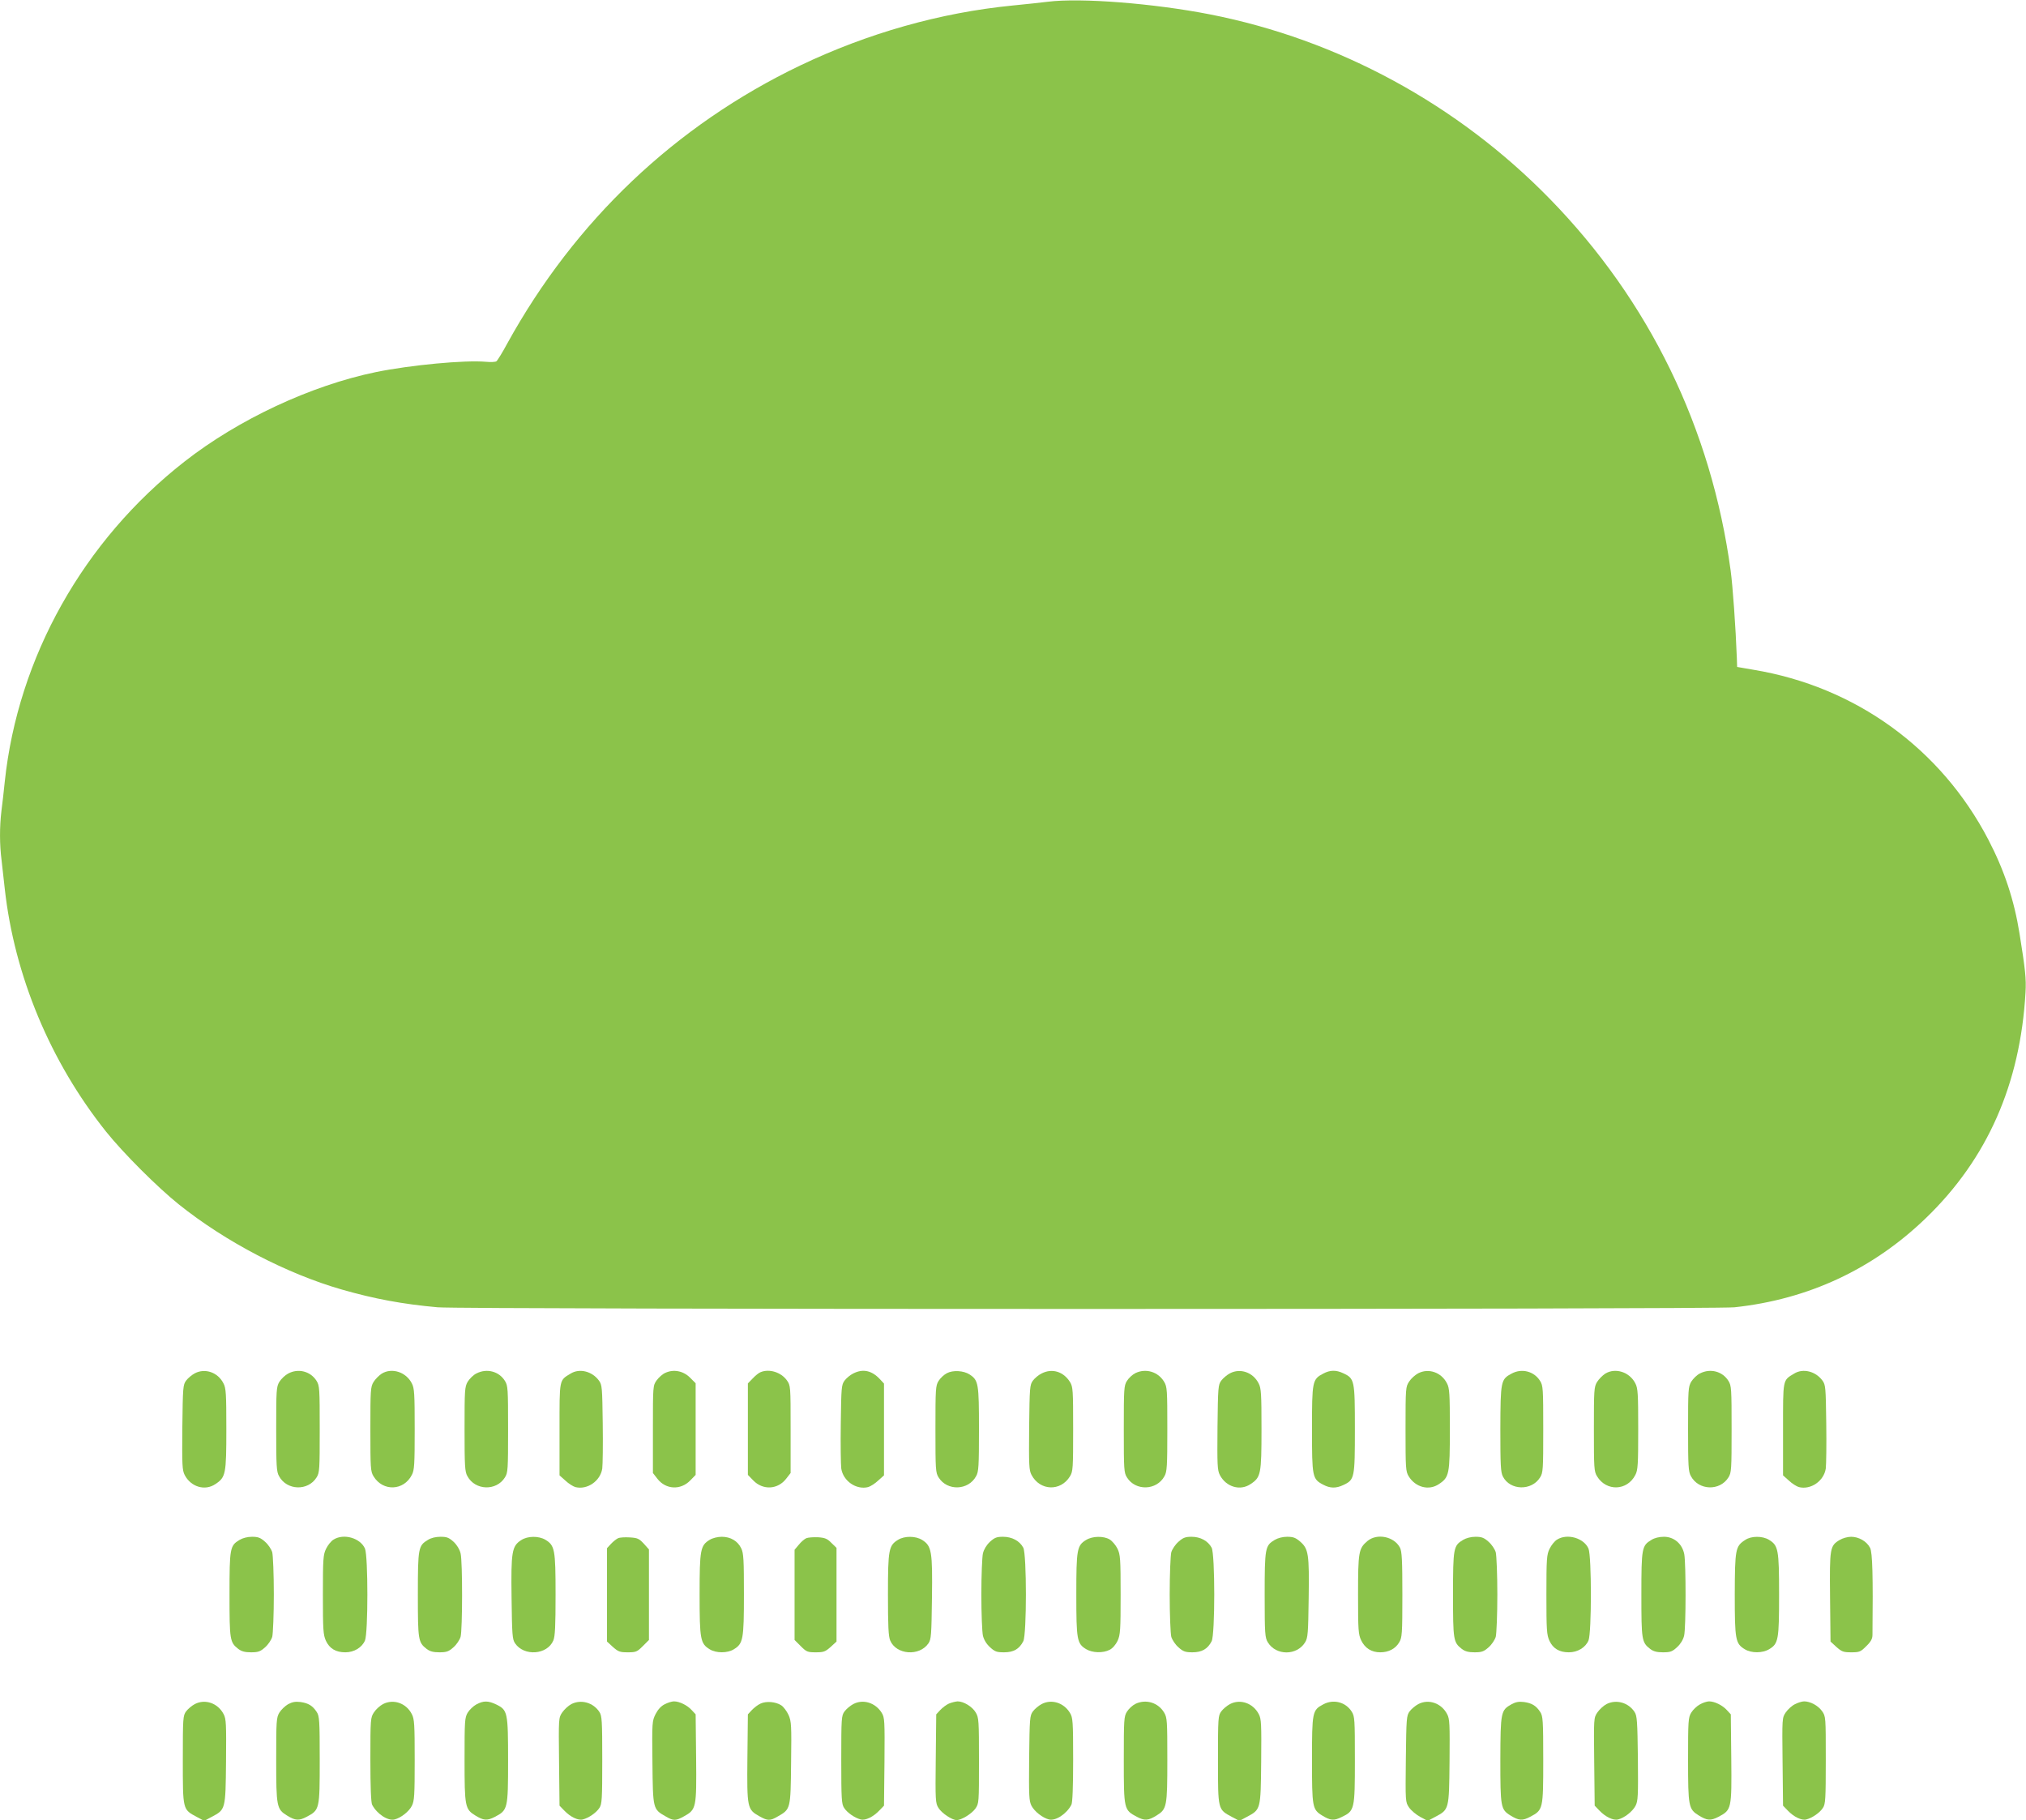 <?xml version="1.0" standalone="no"?>
<!DOCTYPE svg PUBLIC "-//W3C//DTD SVG 20010904//EN"
 "http://www.w3.org/TR/2001/REC-SVG-20010904/DTD/svg10.dtd">
<svg version="1.0" xmlns="http://www.w3.org/2000/svg"
 width="1280pt" height="1150pt" viewBox="0 0 1280 1150"
 preserveAspectRatio="xMidYMid meet">
<g transform="translate(0,1150) scale(0.1,-0.1)"
fill="#8bc34a" stroke="none">
<path d="M6620 11489 c-36 -5 -136 -15 -224 -24 -456 -45 -914 -175 -1341
-379 -788 -378 -1422 -980 -1850 -1756 -31 -58 -63 -109 -69 -113 -6 -4 -35
-6 -65 -3 -134 12 -475 -20 -696 -65 -411 -85 -869 -299 -1210 -566 -638 -499
-1052 -1237 -1135 -2023 -6 -58 -15 -141 -21 -184 -12 -101 -12 -212 1 -312 5
-43 14 -124 20 -179 61 -550 288 -1094 640 -1535 108 -135 325 -352 460 -460
296 -237 682 -438 1030 -538 206 -59 383 -92 605 -112 155 -14 8061 -14 8193
0 467 50 876 241 1211 565 387 374 595 846 628 1425 5 84 -1 142 -38 372 -34
211 -95 397 -197 593 -300 576 -839 966 -1483 1073 l-104 18 -2 59 c-7 189
-26 455 -39 550 -122 898 -514 1705 -1143 2349 -583 597 -1336 1006 -2146
1165 -357 70 -819 106 -1025 80z"/>
<path d="M1231 2823 c-19 -10 -44 -31 -55 -46 -20 -27 -21 -43 -24 -295 -2
-239 -1 -271 15 -302 39 -75 128 -102 194 -57 65 43 69 62 69 347 0 223 -2
259 -18 289 -35 70 -116 98 -181 64z"/>
<path d="M1820 2821 c-19 -10 -44 -34 -55 -52 -19 -32 -20 -52 -20 -299 0
-235 2 -269 18 -297 49 -91 183 -95 237 -8 19 30 20 49 20 305 0 256 -1 275
-20 305 -38 61 -116 81 -180 46z"/>
<path d="M2412 2821 c-18 -12 -41 -35 -52 -53 -19 -31 -20 -51 -20 -298 0
-247 1 -267 20 -298 59 -97 191 -92 242 9 16 30 18 66 18 289 0 223 -2 259
-18 289 -36 72 -126 101 -190 62z"/>
<path d="M3010 2822 c-19 -9 -43 -33 -55 -52 -19 -33 -20 -52 -20 -300 0 -235
2 -269 18 -297 49 -91 183 -95 237 -8 19 30 20 49 20 305 0 256 -1 275 -20
305 -37 60 -114 81 -180 47z"/>
<path d="M3605 2821 c-73 -44 -70 -31 -70 -353 l0 -290 37 -33 c20 -19 49 -37
63 -41 75 -19 158 38 170 117 3 24 5 153 3 286 -3 226 -4 243 -24 270 -43 59
-123 79 -179 44z"/>
<path d="M4204 2826 c-17 -7 -42 -29 -55 -47 -24 -34 -24 -35 -24 -310 l0
-276 28 -36 c53 -69 147 -74 208 -11 l34 35 0 289 0 290 -36 36 c-42 42 -103
54 -155 30z"/>
<path d="M4805 2830 c-11 -4 -33 -22 -50 -40 l-30 -31 0 -289 0 -289 34 -35
c61 -63 155 -58 208 11 l28 36 0 276 c0 275 0 276 -24 310 -37 51 -111 74
-166 51z"/>
<path d="M5391 2822 c-19 -9 -44 -30 -55 -45 -20 -27 -21 -44 -24 -270 -2
-133 0 -262 3 -286 12 -79 95 -136 170 -117 14 4 43 22 63 41 l37 33 0 290 0
290 -25 27 c-52 56 -108 68 -169 37z"/>
<path d="M5983 2824 c-18 -9 -42 -31 -53 -49 -19 -30 -20 -50 -20 -305 0 -256
1 -275 20 -305 54 -87 188 -83 237 8 16 28 18 62 18 297 0 289 -3 309 -60 346
-37 24 -104 28 -142 8z"/>
<path d="M6581 2822 c-19 -9 -44 -30 -55 -45 -20 -27 -21 -43 -24 -295 -2
-239 -1 -271 15 -301 53 -101 184 -106 243 -9 19 31 20 51 20 298 0 247 -1
267 -20 298 -41 66 -113 88 -179 54z"/>
<path d="M7173 2824 c-18 -9 -42 -31 -53 -49 -19 -30 -20 -50 -20 -305 0 -256
1 -275 20 -305 54 -87 188 -83 237 8 16 28 18 62 18 297 0 247 -1 267 -20 299
-38 64 -116 87 -182 55z"/>
<path d="M7771 2823 c-19 -10 -44 -31 -55 -46 -20 -27 -21 -43 -24 -295 -2
-239 -1 -271 15 -302 39 -75 128 -102 194 -57 65 43 69 62 69 347 0 223 -2
259 -18 289 -35 70 -116 98 -181 64z"/>
<path d="M8360 2821 c-69 -36 -71 -48 -71 -351 0 -303 2 -315 71 -351 43 -23
81 -24 127 -2 71 33 73 44 73 353 0 309 -2 320 -73 353 -46 22 -84 21 -127 -2z"/>
<path d="M8960 2823 c-19 -10 -45 -33 -57 -52 -22 -33 -23 -40 -23 -300 0
-248 1 -268 20 -299 43 -70 128 -92 191 -49 65 43 69 62 69 347 0 223 -2 259
-18 289 -35 70 -116 98 -182 64z"/>
<path d="M9550 2821 c-68 -36 -70 -47 -71 -349 0 -228 2 -275 16 -301 45 -89
182 -92 235 -6 19 30 20 49 20 305 0 256 -1 275 -20 305 -38 61 -116 81 -180
46z"/>
<path d="M10142 2821 c-18 -12 -41 -35 -52 -53 -19 -31 -20 -51 -20 -298 0
-247 1 -267 20 -298 59 -97 191 -92 242 9 16 30 18 66 18 289 0 223 -2 259
-18 289 -36 72 -126 101 -190 62z"/>
<path d="M10740 2822 c-19 -9 -43 -33 -55 -52 -19 -33 -20 -52 -20 -300 0
-235 2 -269 18 -297 49 -91 183 -95 237 -8 19 30 20 49 20 305 0 256 -1 275
-20 305 -37 60 -114 81 -180 47z"/>
<path d="M11335 2821 c-73 -44 -70 -31 -70 -353 l0 -290 37 -33 c20 -19 49
-37 63 -41 75 -19 158 38 170 117 3 24 5 153 3 286 -3 226 -4 243 -24 270 -43
59 -123 79 -179 44z"/>
<path d="M1513 1770 c-60 -36 -63 -51 -63 -345 0 -288 2 -302 56 -344 20 -15
41 -21 80 -21 45 0 59 5 88 31 20 17 40 47 46 67 5 20 10 141 10 267 0 127 -5
247 -10 267 -6 20 -26 50 -46 67 -28 25 -43 31 -82 31 -29 0 -59 -8 -79 -20z"/>
<path d="M2107 1772 c-15 -9 -36 -35 -47 -58 -18 -37 -20 -62 -20 -290 0 -223
2 -253 19 -291 23 -49 62 -73 123 -73 55 0 105 30 124 75 20 50 20 530 0 580
-29 67 -134 98 -199 57z"/>
<path d="M2703 1770 c-60 -36 -63 -51 -63 -345 0 -288 2 -302 56 -344 20 -15
41 -21 80 -21 45 0 59 5 88 31 20 17 40 47 46 67 12 46 13 473 0 527 -6 25
-22 52 -44 73 -30 27 -43 32 -83 32 -30 0 -60 -7 -80 -20z"/>
<path d="M3293 1769 c-59 -38 -65 -72 -61 -365 3 -235 5 -262 22 -287 57 -84
204 -73 242 18 11 27 14 90 14 291 0 284 -5 309 -64 345 -42 25 -112 25 -153
-2z"/>
<path d="M3905 1781 c-11 -5 -31 -21 -45 -36 l-25 -27 0 -295 0 -295 37 -34
c34 -30 44 -34 94 -34 52 0 59 3 95 39 l39 39 0 286 0 286 -33 37 c-30 32 -40
36 -88 39 -30 2 -63 0 -74 -5z"/>
<path d="M4484 1771 c-59 -36 -64 -61 -64 -346 0 -285 5 -310 64 -346 40 -25
112 -25 152 0 59 36 64 61 64 346 0 219 -2 262 -17 292 -22 46 -67 73 -123 73
-26 0 -58 -8 -76 -19z"/>
<path d="M5094 1781 c-11 -5 -33 -23 -47 -41 l-27 -32 0 -285 0 -285 39 -39
c36 -36 43 -39 95 -39 50 0 60 4 94 34 l37 34 0 296 0 296 -32 31 c-26 27 -41
33 -85 36 -29 1 -62 -1 -74 -6z"/>
<path d="M5674 1771 c-59 -36 -64 -61 -64 -345 0 -201 3 -264 14 -291 38 -91
185 -102 242 -18 17 25 19 52 22 287 4 295 -2 328 -62 366 -42 26 -111 26
-152 1z"/>
<path d="M6254 1758 c-22 -21 -38 -48 -44 -73 -5 -22 -10 -139 -10 -260 0
-121 5 -238 10 -260 6 -25 22 -52 44 -72 31 -29 43 -33 90 -33 60 0 96 21 121
70 22 43 22 548 0 591 -23 43 -71 69 -128 69 -40 0 -53 -5 -83 -32z"/>
<path d="M6862 1770 c-58 -35 -62 -60 -62 -345 0 -285 4 -310 62 -345 40 -24
107 -26 149 -4 18 9 38 32 50 57 17 38 19 68 19 291 0 229 -2 253 -20 291 -11
22 -33 48 -49 58 -39 23 -108 22 -149 -3z"/>
<path d="M7446 1759 c-20 -17 -40 -47 -46 -67 -5 -20 -10 -140 -10 -267 0
-126 5 -247 10 -267 6 -20 26 -50 46 -67 29 -26 43 -31 88 -31 59 0 96 21 121
70 22 43 22 548 0 591 -23 43 -71 69 -127 69 -39 0 -54 -6 -82 -31z"/>
<path d="M8053 1770 c-60 -36 -63 -50 -63 -347 0 -248 2 -270 20 -300 52 -85
184 -85 236 1 17 28 19 57 22 278 4 279 -1 311 -53 357 -29 25 -44 31 -83 31
-29 0 -59 -8 -79 -20z"/>
<path d="M8639 1763 c-55 -47 -59 -67 -59 -340 0 -225 2 -250 20 -288 24 -49
65 -75 120 -75 53 0 96 22 120 63 18 30 20 52 20 300 0 222 -3 273 -15 298
-37 71 -145 93 -206 42z"/>
<path d="M9243 1770 c-60 -36 -63 -51 -63 -345 0 -288 2 -302 56 -344 20 -15
41 -21 80 -21 45 0 59 5 88 31 20 17 40 47 46 67 5 20 10 141 10 267 0 127 -5
247 -10 267 -6 20 -26 50 -46 67 -28 25 -43 31 -82 31 -29 0 -59 -8 -79 -20z"/>
<path d="M9837 1772 c-15 -9 -36 -35 -47 -58 -18 -37 -20 -62 -20 -290 0 -223
2 -253 19 -291 23 -49 62 -73 123 -73 55 0 105 30 124 75 20 50 20 530 0 580
-29 67 -134 98 -199 57z"/>
<path d="M10433 1770 c-60 -36 -63 -51 -63 -345 0 -288 2 -302 56 -344 20 -15
41 -21 80 -21 47 0 59 4 90 33 22 20 38 47 44 72 12 50 12 455 1 515 -13 66
-65 110 -128 110 -30 0 -60 -7 -80 -20z"/>
<path d="M11026 1770 c-62 -40 -65 -58 -66 -343 0 -288 4 -312 64 -348 41 -25
112 -25 154 1 58 35 62 60 62 346 0 284 -5 309 -64 345 -41 25 -112 25 -150
-1z"/>
<path d="M11623 1770 c-62 -37 -64 -50 -61 -361 l3 -281 37 -34 c34 -30 44
-34 94 -34 52 0 59 3 95 39 30 29 39 47 39 72 4 373 0 520 -15 549 -21 41 -71
70 -120 70 -22 0 -54 -9 -72 -20z"/>
<path d="M1231 733 c-19 -10 -44 -31 -55 -46 -20 -27 -21 -41 -21 -307 0 -318
-1 -312 88 -360 l47 -25 47 25 c88 47 88 44 91 348 2 239 1 271 -15 301 -36
70 -117 98 -182 64z"/>
<path d="M1820 732 c-19 -11 -44 -35 -55 -53 -19 -32 -20 -52 -20 -299 0 -295
3 -311 68 -351 53 -33 76 -34 125 -8 81 43 82 46 82 359 0 251 -2 277 -19 303
-26 40 -53 56 -103 63 -32 4 -52 0 -78 -14z"/>
<path d="M2420 733 c-19 -10 -45 -33 -57 -52 -22 -33 -23 -40 -23 -298 0 -176
4 -272 11 -286 30 -58 100 -104 142 -93 40 10 91 50 109 86 16 31 18 67 18
290 0 223 -2 259 -18 289 -35 70 -116 98 -182 64z"/>
<path d="M3010 731 c-19 -10 -44 -34 -55 -52 -19 -32 -20 -52 -20 -299 0 -295
3 -311 68 -351 52 -32 74 -34 123 -9 82 43 84 49 84 355 0 307 -3 320 -74 355
-52 25 -81 25 -126 1z"/>
<path d="M3610 733 c-19 -10 -45 -34 -58 -53 -23 -34 -23 -36 -20 -311 l3
-278 30 -31 c38 -40 88 -64 117 -56 37 9 86 43 105 73 16 24 18 54 18 303 0
247 -2 279 -18 303 -39 60 -116 81 -177 50z"/>
<path d="M4200 732 c-23 -11 -43 -33 -58 -62 -22 -44 -23 -51 -20 -307 3 -295
3 -294 84 -340 49 -29 64 -28 116 1 77 43 79 52 76 368 l-3 276 -25 27 c-28
31 -78 55 -112 55 -13 0 -39 -8 -58 -18z"/>
<path d="M4805 736 c-16 -7 -41 -26 -55 -41 l-25 -27 -3 -276 c-3 -316 -1
-325 76 -368 52 -29 67 -30 116 -1 81 46 81 46 84 337 3 240 2 263 -16 304
-11 24 -32 52 -46 61 -35 23 -95 28 -131 11z"/>
<path d="M5391 733 c-19 -10 -44 -31 -55 -46 -20 -27 -21 -41 -21 -306 0 -250
2 -280 18 -304 19 -30 68 -64 105 -73 29 -8 79 16 117 56 l30 31 3 277 c2 261
1 279 -17 309 -40 65 -118 89 -180 56z"/>
<path d="M5995 736 c-16 -7 -41 -26 -55 -41 l-25 -27 -3 -279 c-3 -265 -2
-282 17 -312 21 -34 86 -77 115 -77 30 0 94 39 118 72 23 33 23 36 23 303 0
252 -1 272 -20 304 -22 38 -77 71 -115 71 -14 -1 -38 -7 -55 -14z"/>
<path d="M6581 733 c-19 -10 -44 -31 -55 -46 -20 -27 -21 -43 -24 -295 -2
-239 -1 -271 15 -302 19 -36 70 -76 110 -86 42 -11 112 35 142 93 7 14 11 109
11 285 0 243 -2 265 -20 295 -39 65 -117 89 -179 56z"/>
<path d="M7173 734 c-18 -9 -42 -31 -53 -49 -19 -30 -20 -49 -20 -306 0 -312
1 -315 82 -358 49 -26 72 -25 125 8 65 40 68 56 68 351 0 247 -1 267 -20 299
-38 64 -116 87 -182 55z"/>
<path d="M7771 733 c-19 -10 -44 -31 -55 -46 -20 -27 -21 -41 -21 -307 0 -318
-1 -312 88 -360 l47 -25 47 25 c88 47 88 44 91 348 2 239 1 271 -15 301 -36
70 -117 98 -182 64z"/>
<path d="M8360 731 c-69 -36 -71 -48 -71 -350 0 -299 2 -314 64 -352 52 -32
75 -34 123 -10 82 39 84 47 84 360 0 257 -1 276 -20 306 -38 61 -116 81 -180
46z"/>
<path d="M8961 733 c-19 -10 -44 -31 -55 -46 -20 -27 -21 -44 -24 -301 -3
-270 -3 -272 20 -306 13 -19 45 -46 71 -60 l47 -25 47 25 c88 47 88 44 91 348
2 239 1 271 -15 301 -36 70 -117 98 -182 64z"/>
<path d="M9550 732 c-68 -38 -70 -48 -71 -350 0 -300 2 -315 64 -353 53 -33
76 -34 125 -8 81 43 82 46 82 359 0 251 -2 277 -19 303 -26 40 -53 56 -103 63
-32 4 -52 0 -78 -14z"/>
<path d="M10150 733 c-19 -10 -45 -34 -58 -53 -23 -34 -23 -36 -20 -311 l3
-278 30 -31 c38 -40 88 -64 118 -56 40 10 91 50 110 86 16 31 17 62 15 300 -3
234 -5 269 -21 293 -39 60 -116 81 -177 50z"/>
<path d="M10740 731 c-19 -10 -44 -34 -55 -52 -19 -32 -20 -52 -20 -299 0
-295 3 -311 68 -351 52 -32 74 -34 123 -9 84 44 85 49 82 369 l-3 279 -25 27
c-28 31 -78 55 -112 55 -13 0 -39 -8 -58 -19z"/>
<path d="M11340 732 c-19 -9 -45 -33 -58 -52 -23 -34 -23 -36 -20 -311 l3
-278 30 -31 c38 -40 88 -64 117 -56 37 9 86 43 105 73 16 24 18 54 18 303 0
274 0 275 -24 309 -25 35 -74 61 -113 61 -13 0 -39 -8 -58 -18z"/>
</g>
</svg>
